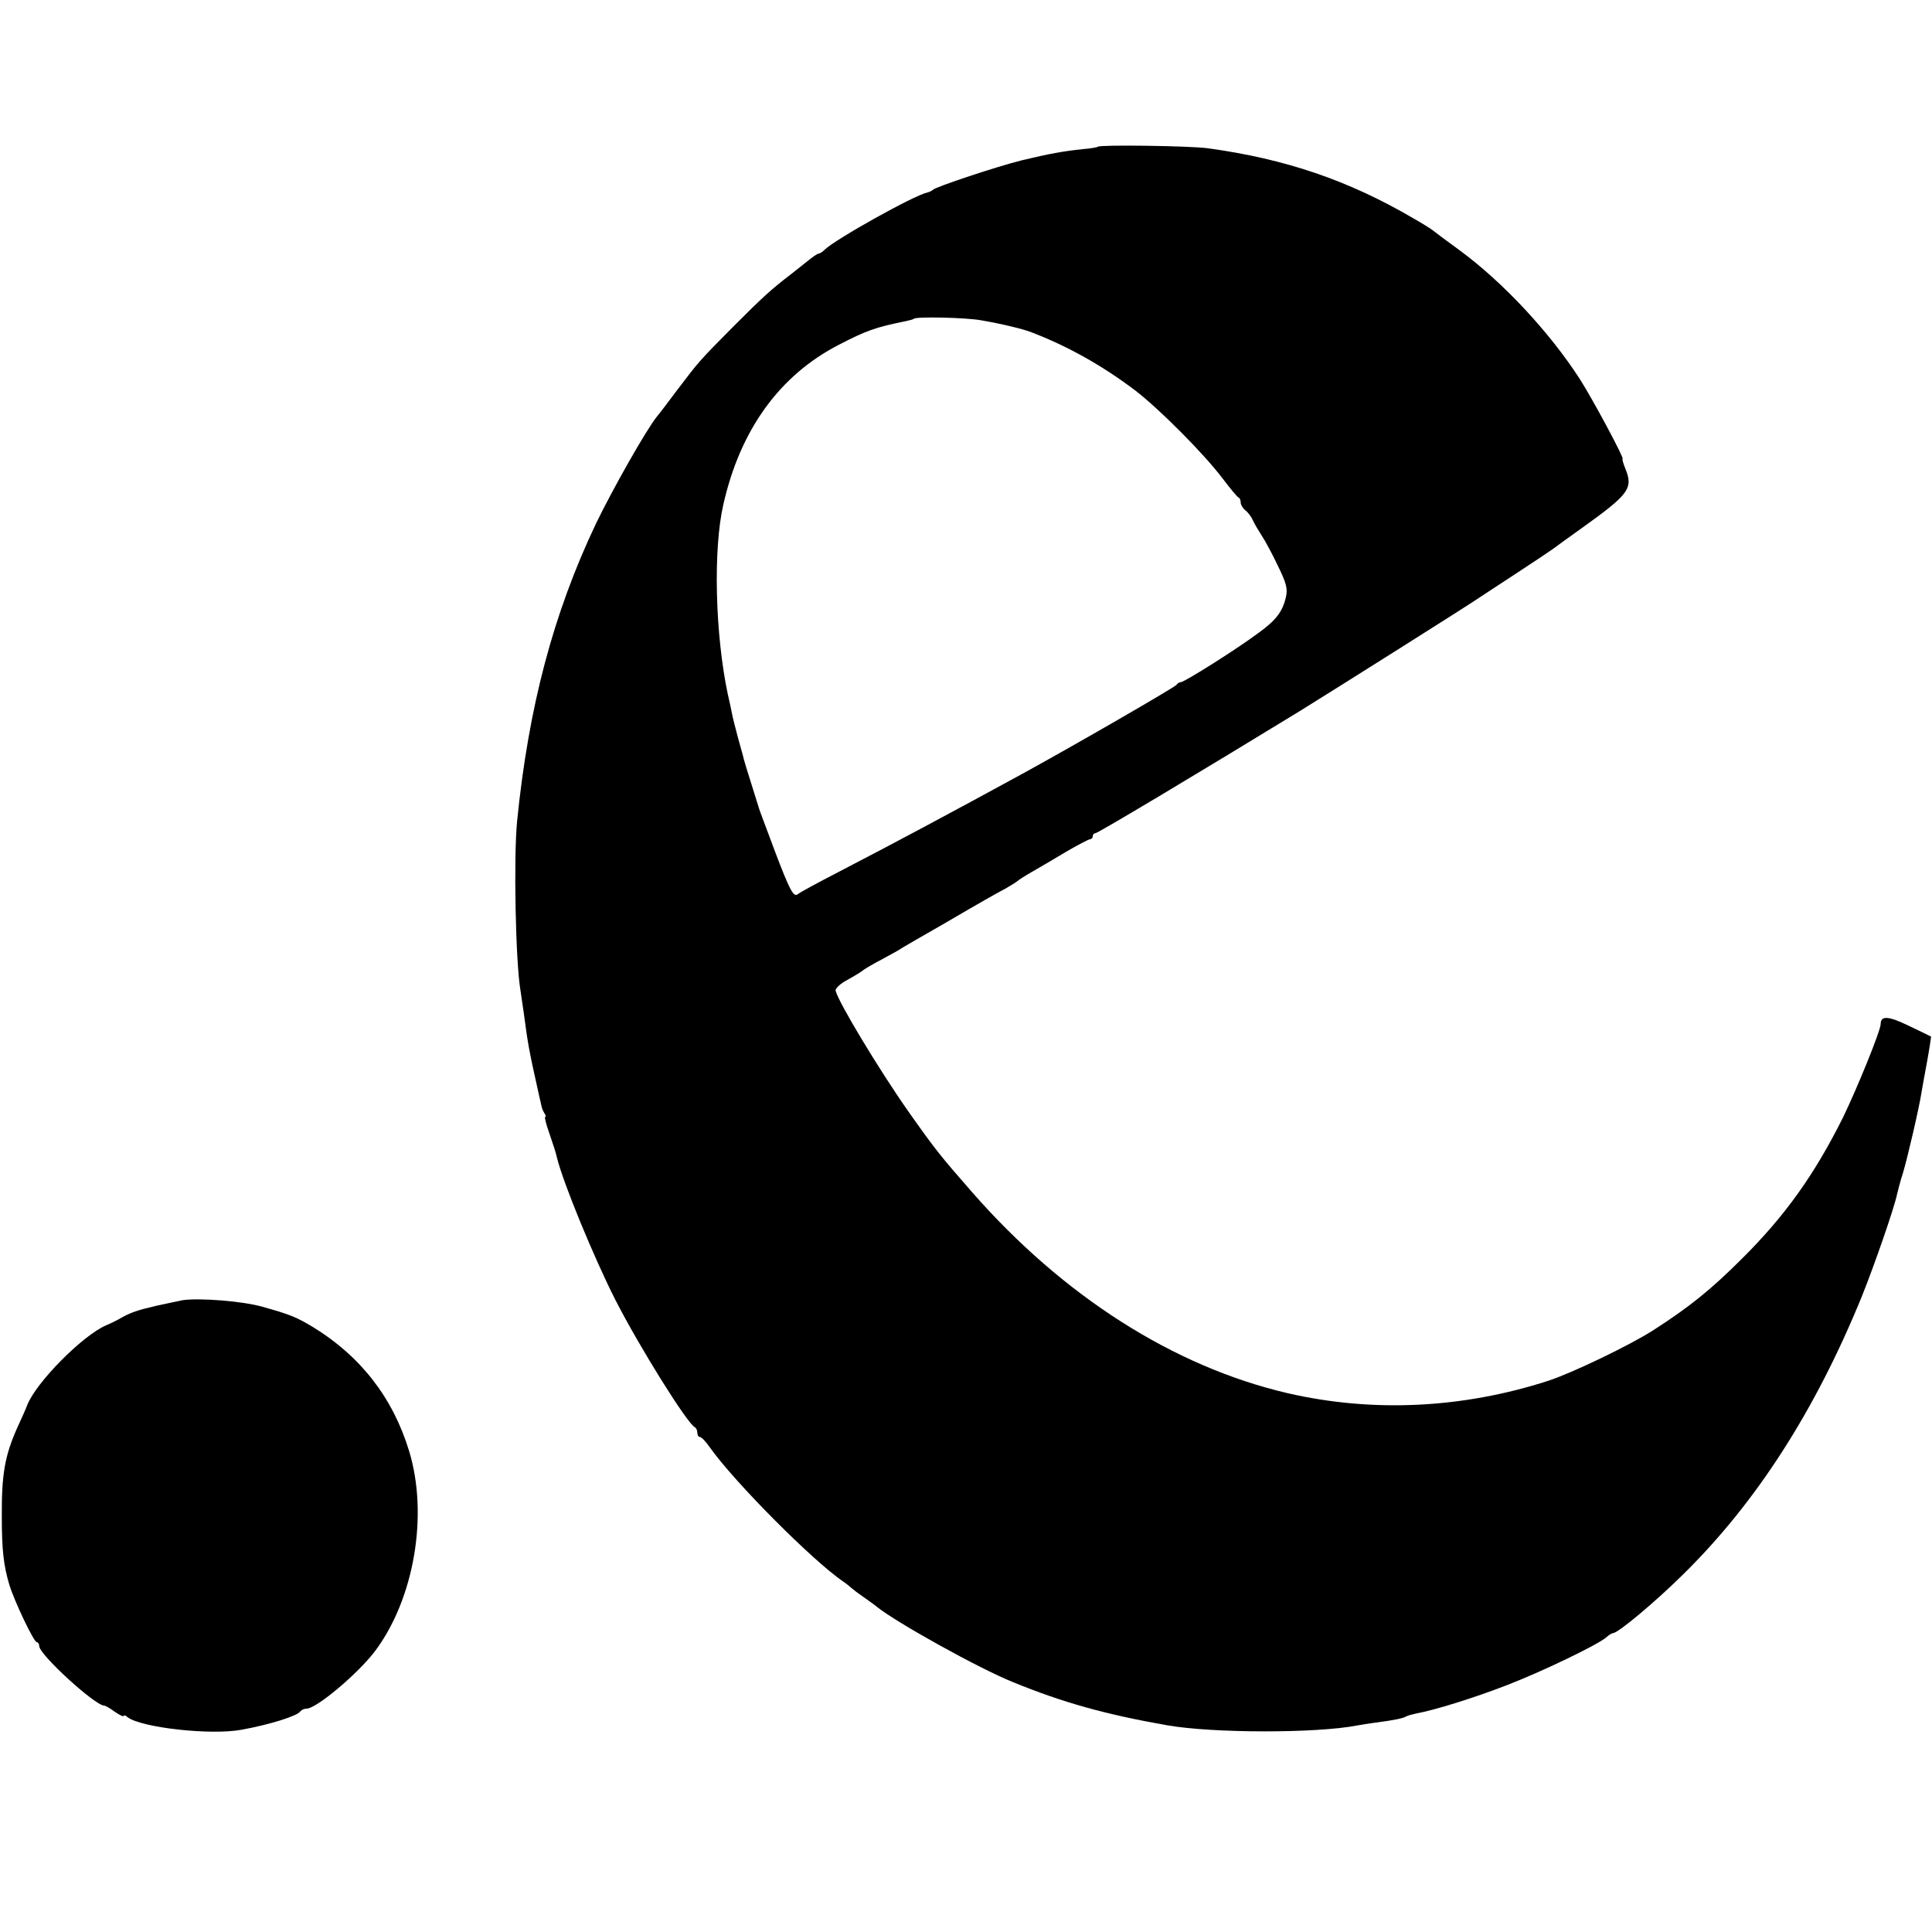 <?xml version="1.0" standalone="no"?>
<!DOCTYPE svg PUBLIC "-//W3C//DTD SVG 20010904//EN"
 "http://www.w3.org/TR/2001/REC-SVG-20010904/DTD/svg10.dtd">
<svg version="1.0" xmlns="http://www.w3.org/2000/svg"
 width="640pt" height="640pt" viewBox="0 0 640 640"
 preserveAspectRatio="xMidYMid meet">
<g transform="translate(0,640) scale(0.1,-0.1)">
<path d="M3637 5914 c-2 -2 -24 -6 -50 -8 -66 -7 -110 -15 -202 -37 -81 -20
-286 -88 -295 -98 -3 -3 -11 -7 -19 -9 -43 -9 -303 -154 -339 -189 -7 -7 -16
-13 -20 -13 -4 0 -20 -11 -37 -25 -16 -13 -40 -32 -53 -42 -68 -52 -95 -77
-192 -174 -115 -116 -113 -114 -189 -214 -29 -39 -58 -77 -65 -85 -36 -45
-147 -241 -202 -355 -141 -297 -223 -606 -261 -985 -12 -121 -5 -467 11 -560
2 -14 7 -47 11 -75 14 -104 15 -114 51 -275 3 -14 7 -29 8 -35 1 -5 5 -16 9
-22 5 -7 6 -13 3 -13 -3 0 3 -24 13 -52 17 -51 21 -61 26 -83 20 -82 122 -330
193 -470 80 -157 240 -413 264 -423 4 -2 8 -10 8 -18 0 -8 4 -14 8 -14 5 0 20
-15 33 -34 82 -116 341 -376 442 -445 12 -8 24 -18 27 -21 3 -3 21 -17 40 -30
19 -14 40 -28 45 -33 65 -52 336 -203 450 -249 166 -68 306 -107 510 -143 153
-27 496 -27 630 -1 11 2 40 7 65 10 60 8 88 14 98 20 5 3 20 7 34 10 61 11
192 52 298 93 117 45 302 134 331 159 8 8 19 14 22 14 17 0 141 104 233 195
242 238 437 542 591 919 43 107 108 295 117 339 3 12 11 45 20 72 15 50 54
218 61 265 2 14 11 61 19 105 8 44 13 80 13 81 -1 1 -34 17 -74 36 -68 33 -93
34 -93 6 0 -22 -78 -213 -124 -308 -95 -191 -193 -328 -336 -470 -103 -103
-177 -162 -294 -237 -80 -51 -268 -141 -347 -167 -285 -92 -582 -106 -864 -41
-377 88 -743 321 -1045 666 -105 120 -121 140 -208 263 -100 142 -234 365
-244 404 -2 7 16 24 39 36 24 13 48 28 55 34 7 5 36 22 63 36 28 15 57 31 65
37 8 5 67 39 130 75 63 37 129 75 145 84 17 10 46 26 65 36 19 11 37 22 40 25
3 3 24 17 47 30 23 13 74 43 114 67 39 23 76 42 80 42 5 0 9 5 9 10 0 6 4 10
9 10 8 0 344 201 676 404 105 65 564 354 595 376 8 5 65 43 125 82 61 40 115
76 120 80 6 5 48 35 94 68 158 113 172 132 145 198 -7 17 -11 32 -9 32 7 0
-98 196 -142 265 -101 156 -255 321 -398 426 -44 32 -84 62 -90 67 -5 4 -32
21 -60 37 -218 128 -428 199 -685 234 -61 8 -356 12 -363 5z m-387 -575 c70
-12 139 -29 165 -39 123 -47 238 -112 345 -193 81 -62 230 -212 290 -292 25
-33 48 -61 53 -63 4 -2 7 -9 7 -17 0 -7 7 -19 16 -26 9 -7 20 -22 25 -34 5
-11 18 -33 29 -50 11 -16 35 -61 53 -99 28 -57 33 -76 27 -103 -11 -49 -33
-78 -93 -121 -71 -53 -244 -162 -256 -162 -5 0 -11 -4 -13 -8 -3 -7 -346 -205
-518 -299 -220 -120 -397 -215 -605 -323 -66 -34 -125 -66 -132 -72 -14 -11
-26 10 -76 142 -42 113 -50 133 -52 140 -1 3 -12 39 -25 80 -13 41 -25 80 -26
85 -1 6 -10 37 -19 70 -9 33 -18 69 -20 80 -2 11 -8 40 -14 65 -42 199 -49
479 -15 628 56 249 187 429 383 530 89 46 121 58 221 78 13 3 26 6 27 8 8 8
174 4 223 -5z"/>
<path d="M605 2093 c-11 -2 -51 -11 -89 -19 -64 -15 -85 -22 -126 -46 -8 -4
-25 -13 -38 -18 -79 -34 -233 -190 -262 -265 -4 -11 -19 -45 -33 -75 -41 -92
-52 -154 -51 -295 0 -111 6 -161 25 -225 17 -55 81 -190 91 -190 4 0 8 -6 8
-13 0 -28 185 -197 215 -197 4 0 20 -9 36 -21 16 -11 29 -17 29 -13 0 3 6 2
12 -4 44 -35 276 -61 378 -42 94 17 186 46 195 61 4 5 13 9 21 9 32 0 169 115
226 190 130 173 178 452 113 664 -54 177 -162 315 -320 411 -55 33 -76 41
-165 66 -66 19 -209 30 -265 22z"/>
</g>
</svg>
